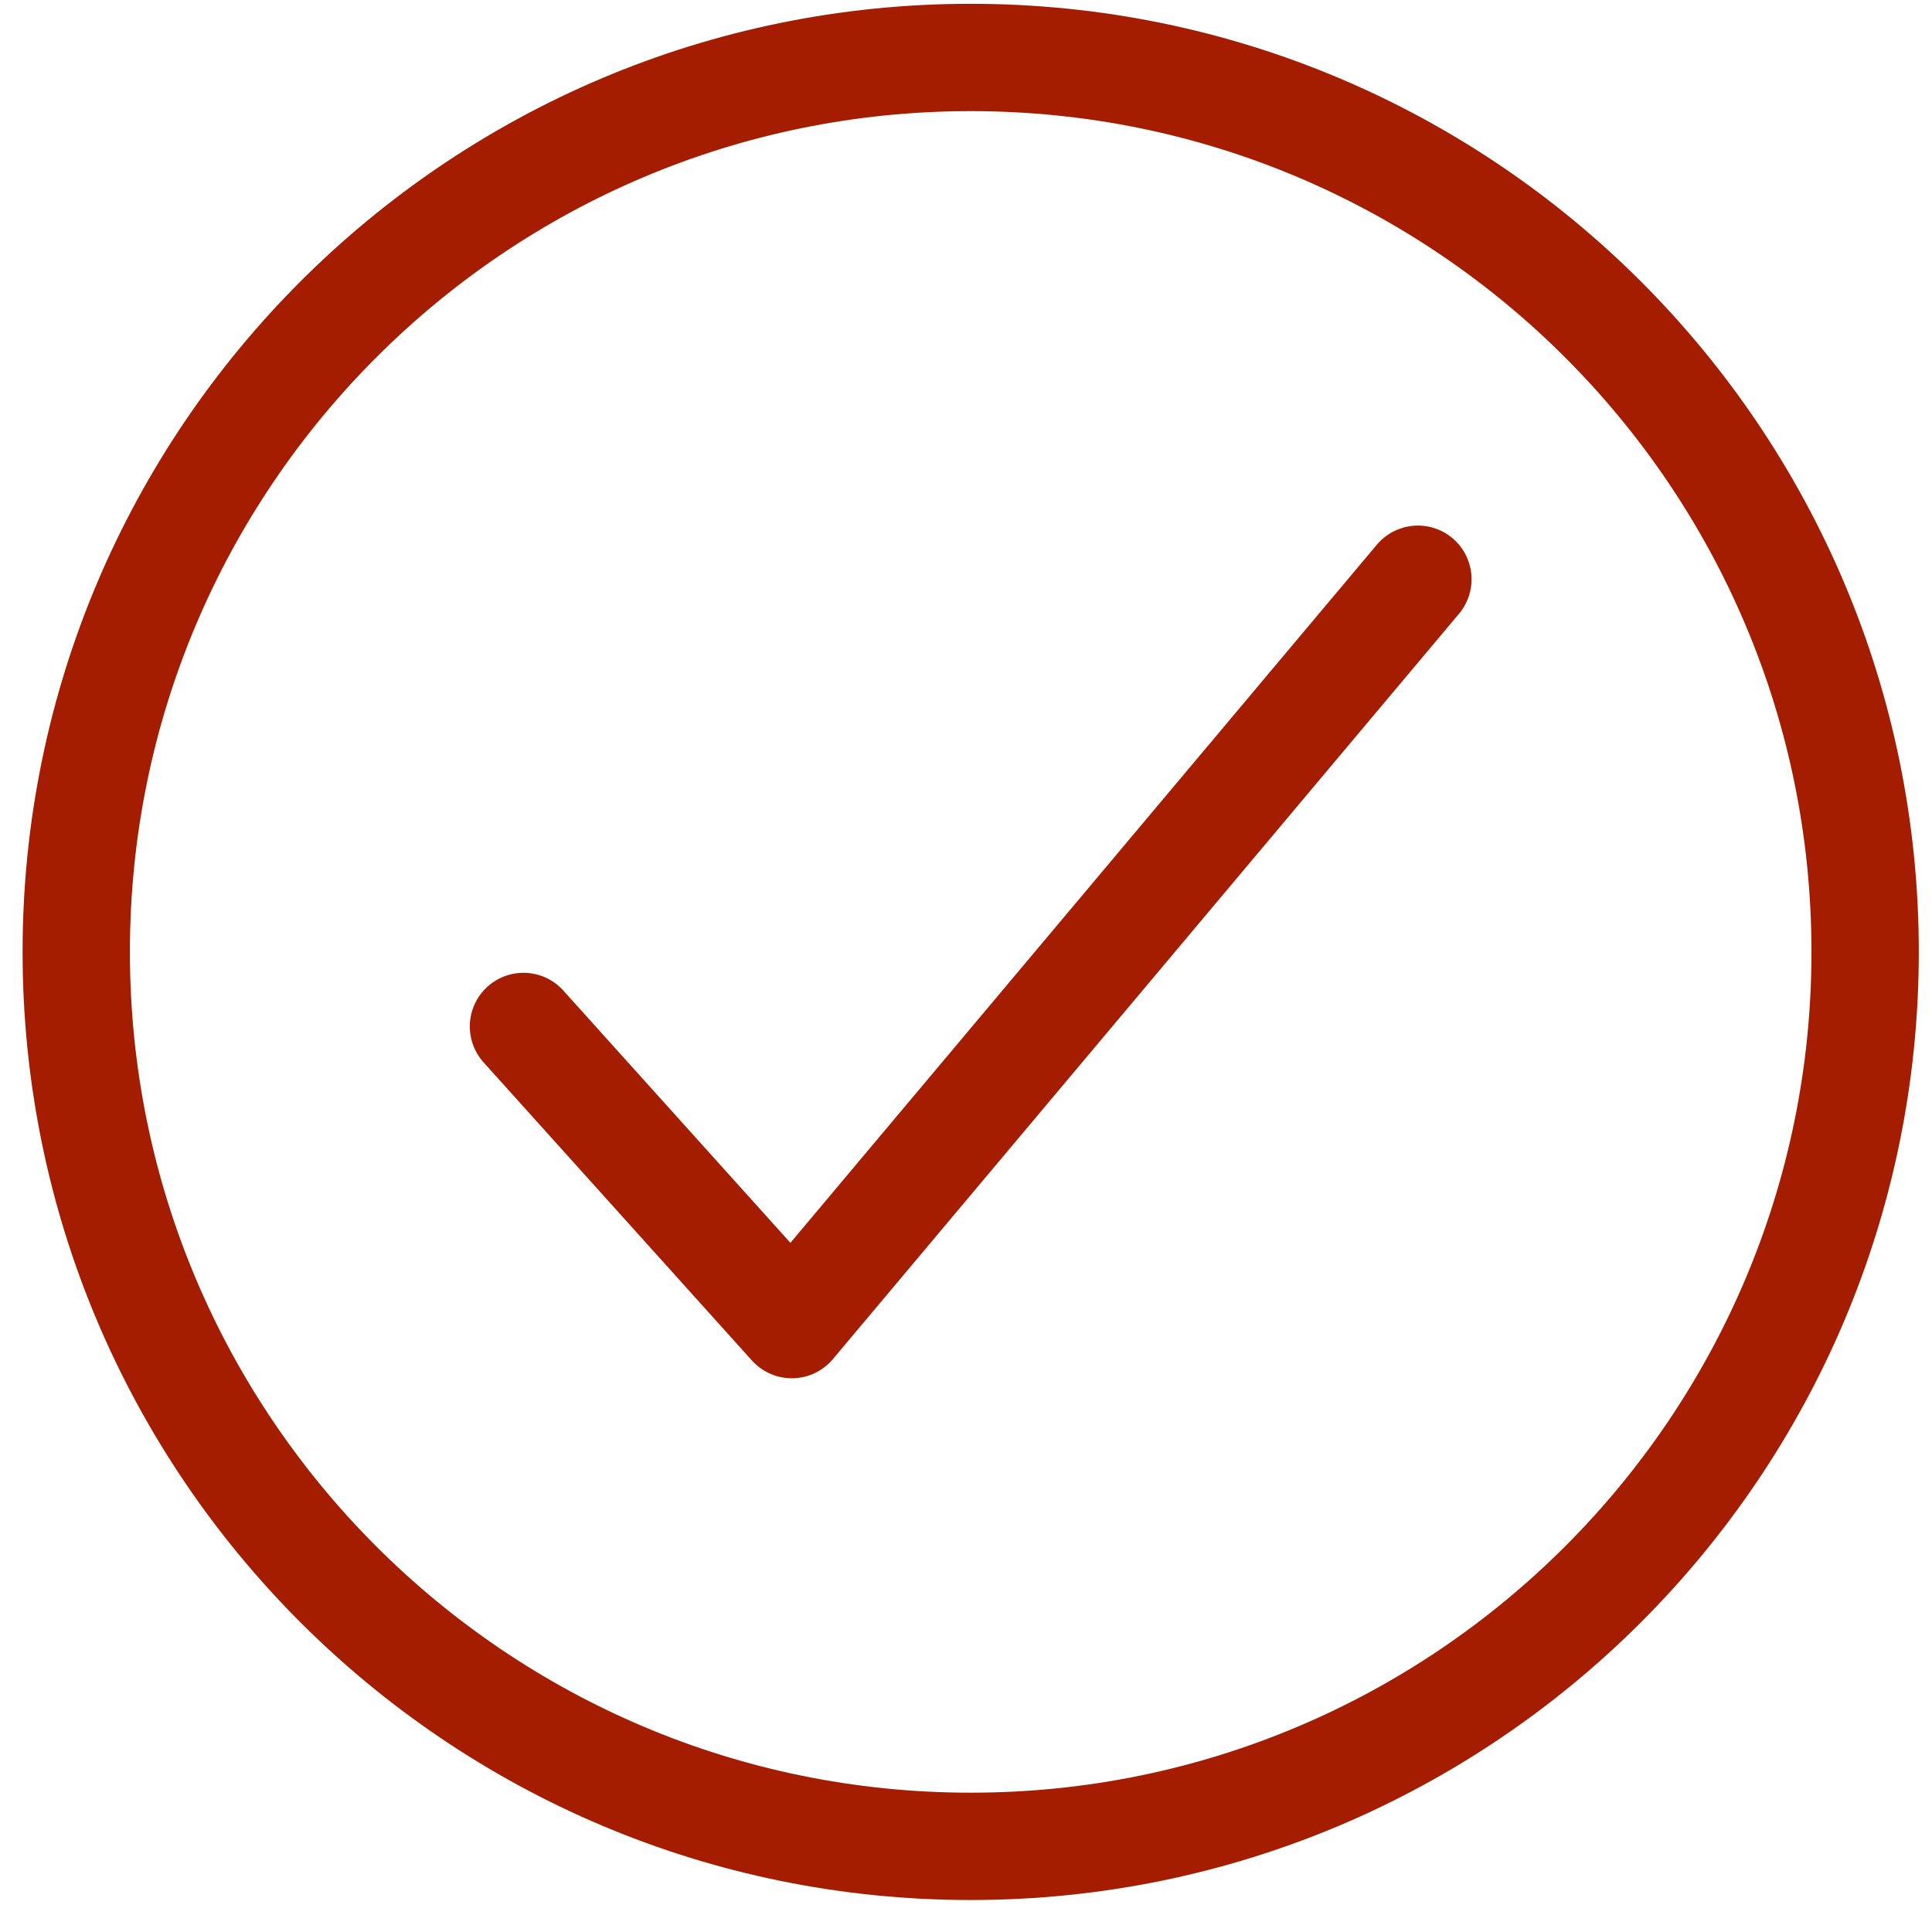 <?xml version="1.0" encoding="UTF-8"?> <svg xmlns="http://www.w3.org/2000/svg" width="54" height="54" viewBox="0 0 54 54" fill="none"> <path d="M52.131 26.606C52.131 12.804 40.933 1.606 27.131 1.606C13.329 1.606 2.131 12.804 2.131 26.606C2.131 40.408 13.329 51.606 27.131 51.606C40.933 51.606 52.131 40.408 52.131 26.606Z" stroke="#A51D00" stroke-width="3" stroke-miterlimit="10"></path> <path d="M39.631 16.19L22.131 37.023L14.631 28.69" stroke="#A51D00" stroke-width="3" stroke-linecap="round" stroke-linejoin="round"></path> </svg> 